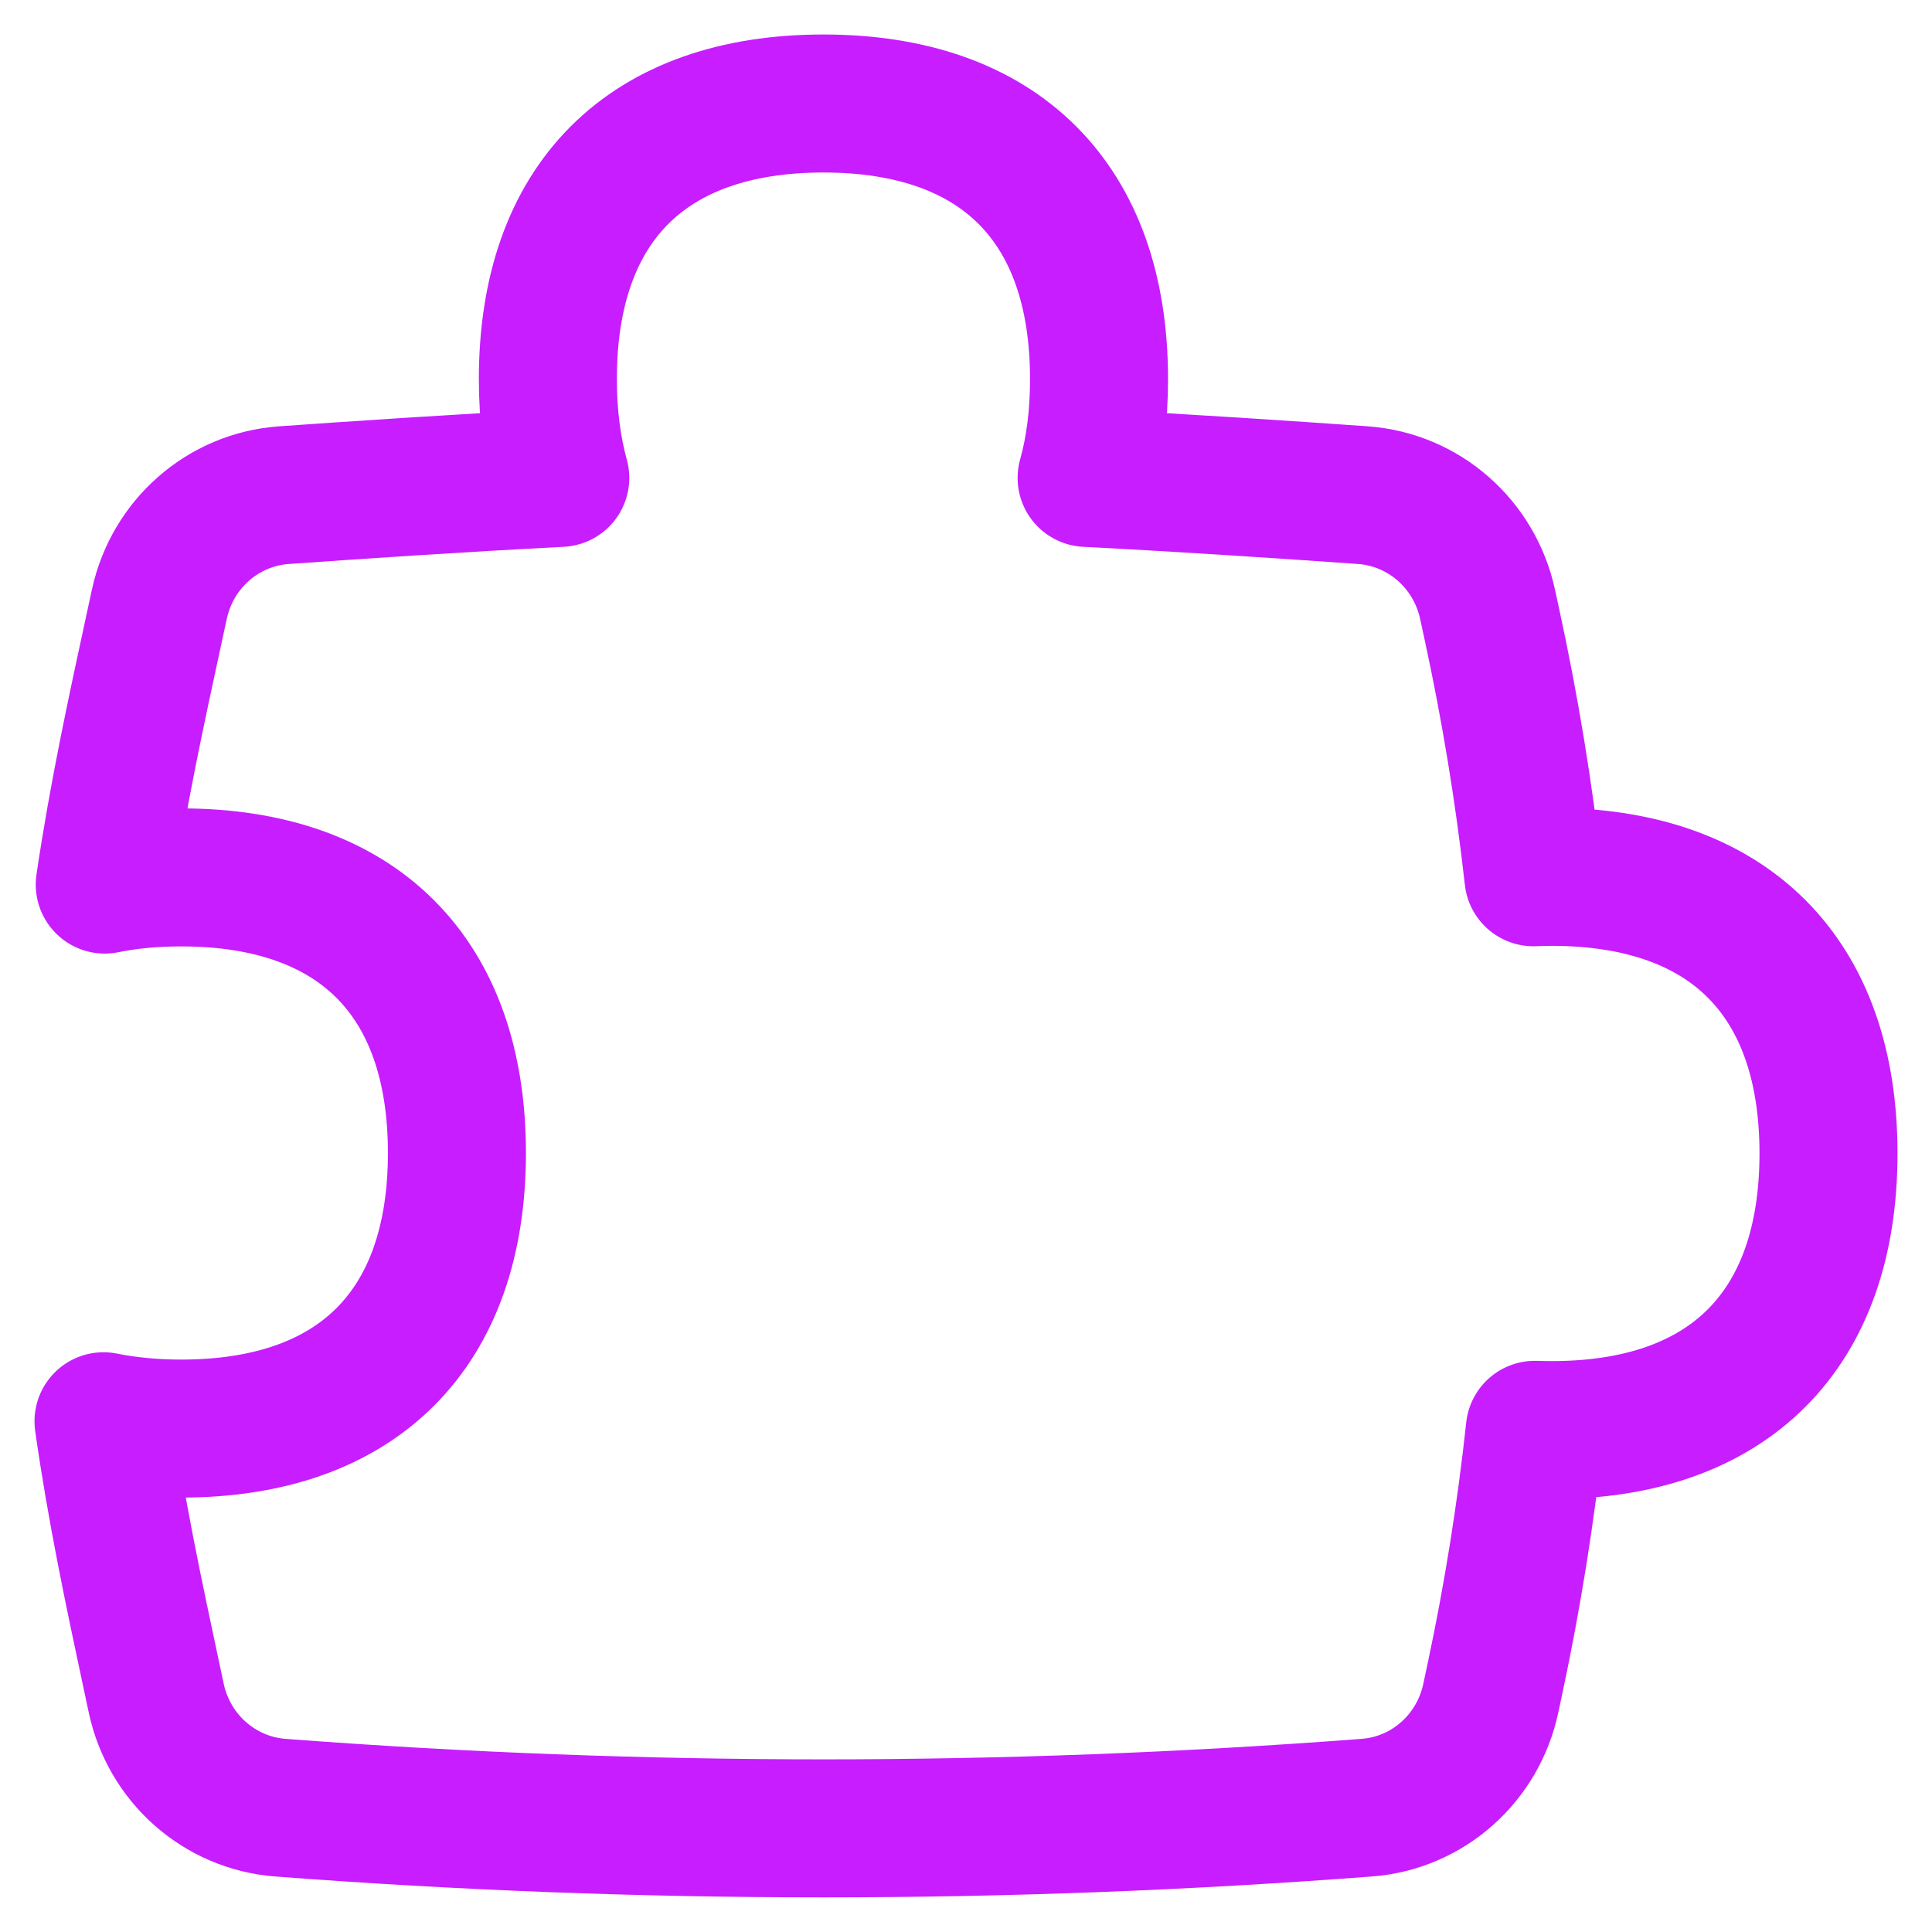 <svg xmlns="http://www.w3.org/2000/svg" fill="none" viewBox="0 0 14 14" id="Module-Puzzle-2--Streamline-Flex-Neon">
  <desc>
    Module Puzzle 2 Streamline Icon: https://streamlinehq.com
  </desc>
  <g id="module-puzzle-2--code-puzzle-module-programming-plugin-piece">
    <path id="Union" stroke="#c71dff" stroke-linecap="round" stroke-linejoin="round" d="M4.06 3.463c-0.059 -0.214 -0.09 -0.453 -0.09 -0.716 0 -1.278 0.719 -1.997 1.997 -1.997 1.278 0 1.997 0.719 1.997 1.997 0 0.263 -0.03 0.502 -0.09 0.716 0.74 0.038 1.477 0.088 2.002 0.125 0.443 0.032 0.808 0.355 0.903 0.789l0.031 0.143c0.132 0.607 0.233 1.22 0.302 1.837 0.043 -0.002 0.088 -0.003 0.133 -0.003 1.283 0 2.005 0.722 2.005 2.004 0 1.283 -0.722 2.005 -2.005 2.005 -0.042 0 -0.083 -0.001 -0.123 -0.002 -0.065 0.602 -0.161 1.202 -0.287 1.794l-0.032 0.15c-0.092 0.435 -0.456 0.761 -0.899 0.794 -2.621 0.2 -5.252 0.2 -7.873 0 -0.443 -0.034 -0.807 -0.36 -0.899 -0.794l-0.032 -0.15C0.968 11.537 0.841 10.94 0.75 10.299c0.174 0.035 0.362 0.053 0.564 0.053 1.278 0 1.997 -0.719 1.997 -1.997 0 -1.278 -0.719 -1.997 -1.997 -1.997 -0.199 0 -0.384 0.017 -0.555 0.052 0.096 -0.65 0.228 -1.258 0.365 -1.89l0.031 -0.143c0.094 -0.434 0.46 -0.758 0.903 -0.789 0.525 -0.037 1.262 -0.087 2.002 -0.125Z" stroke-width="1"></path>
  </g>
</svg>
